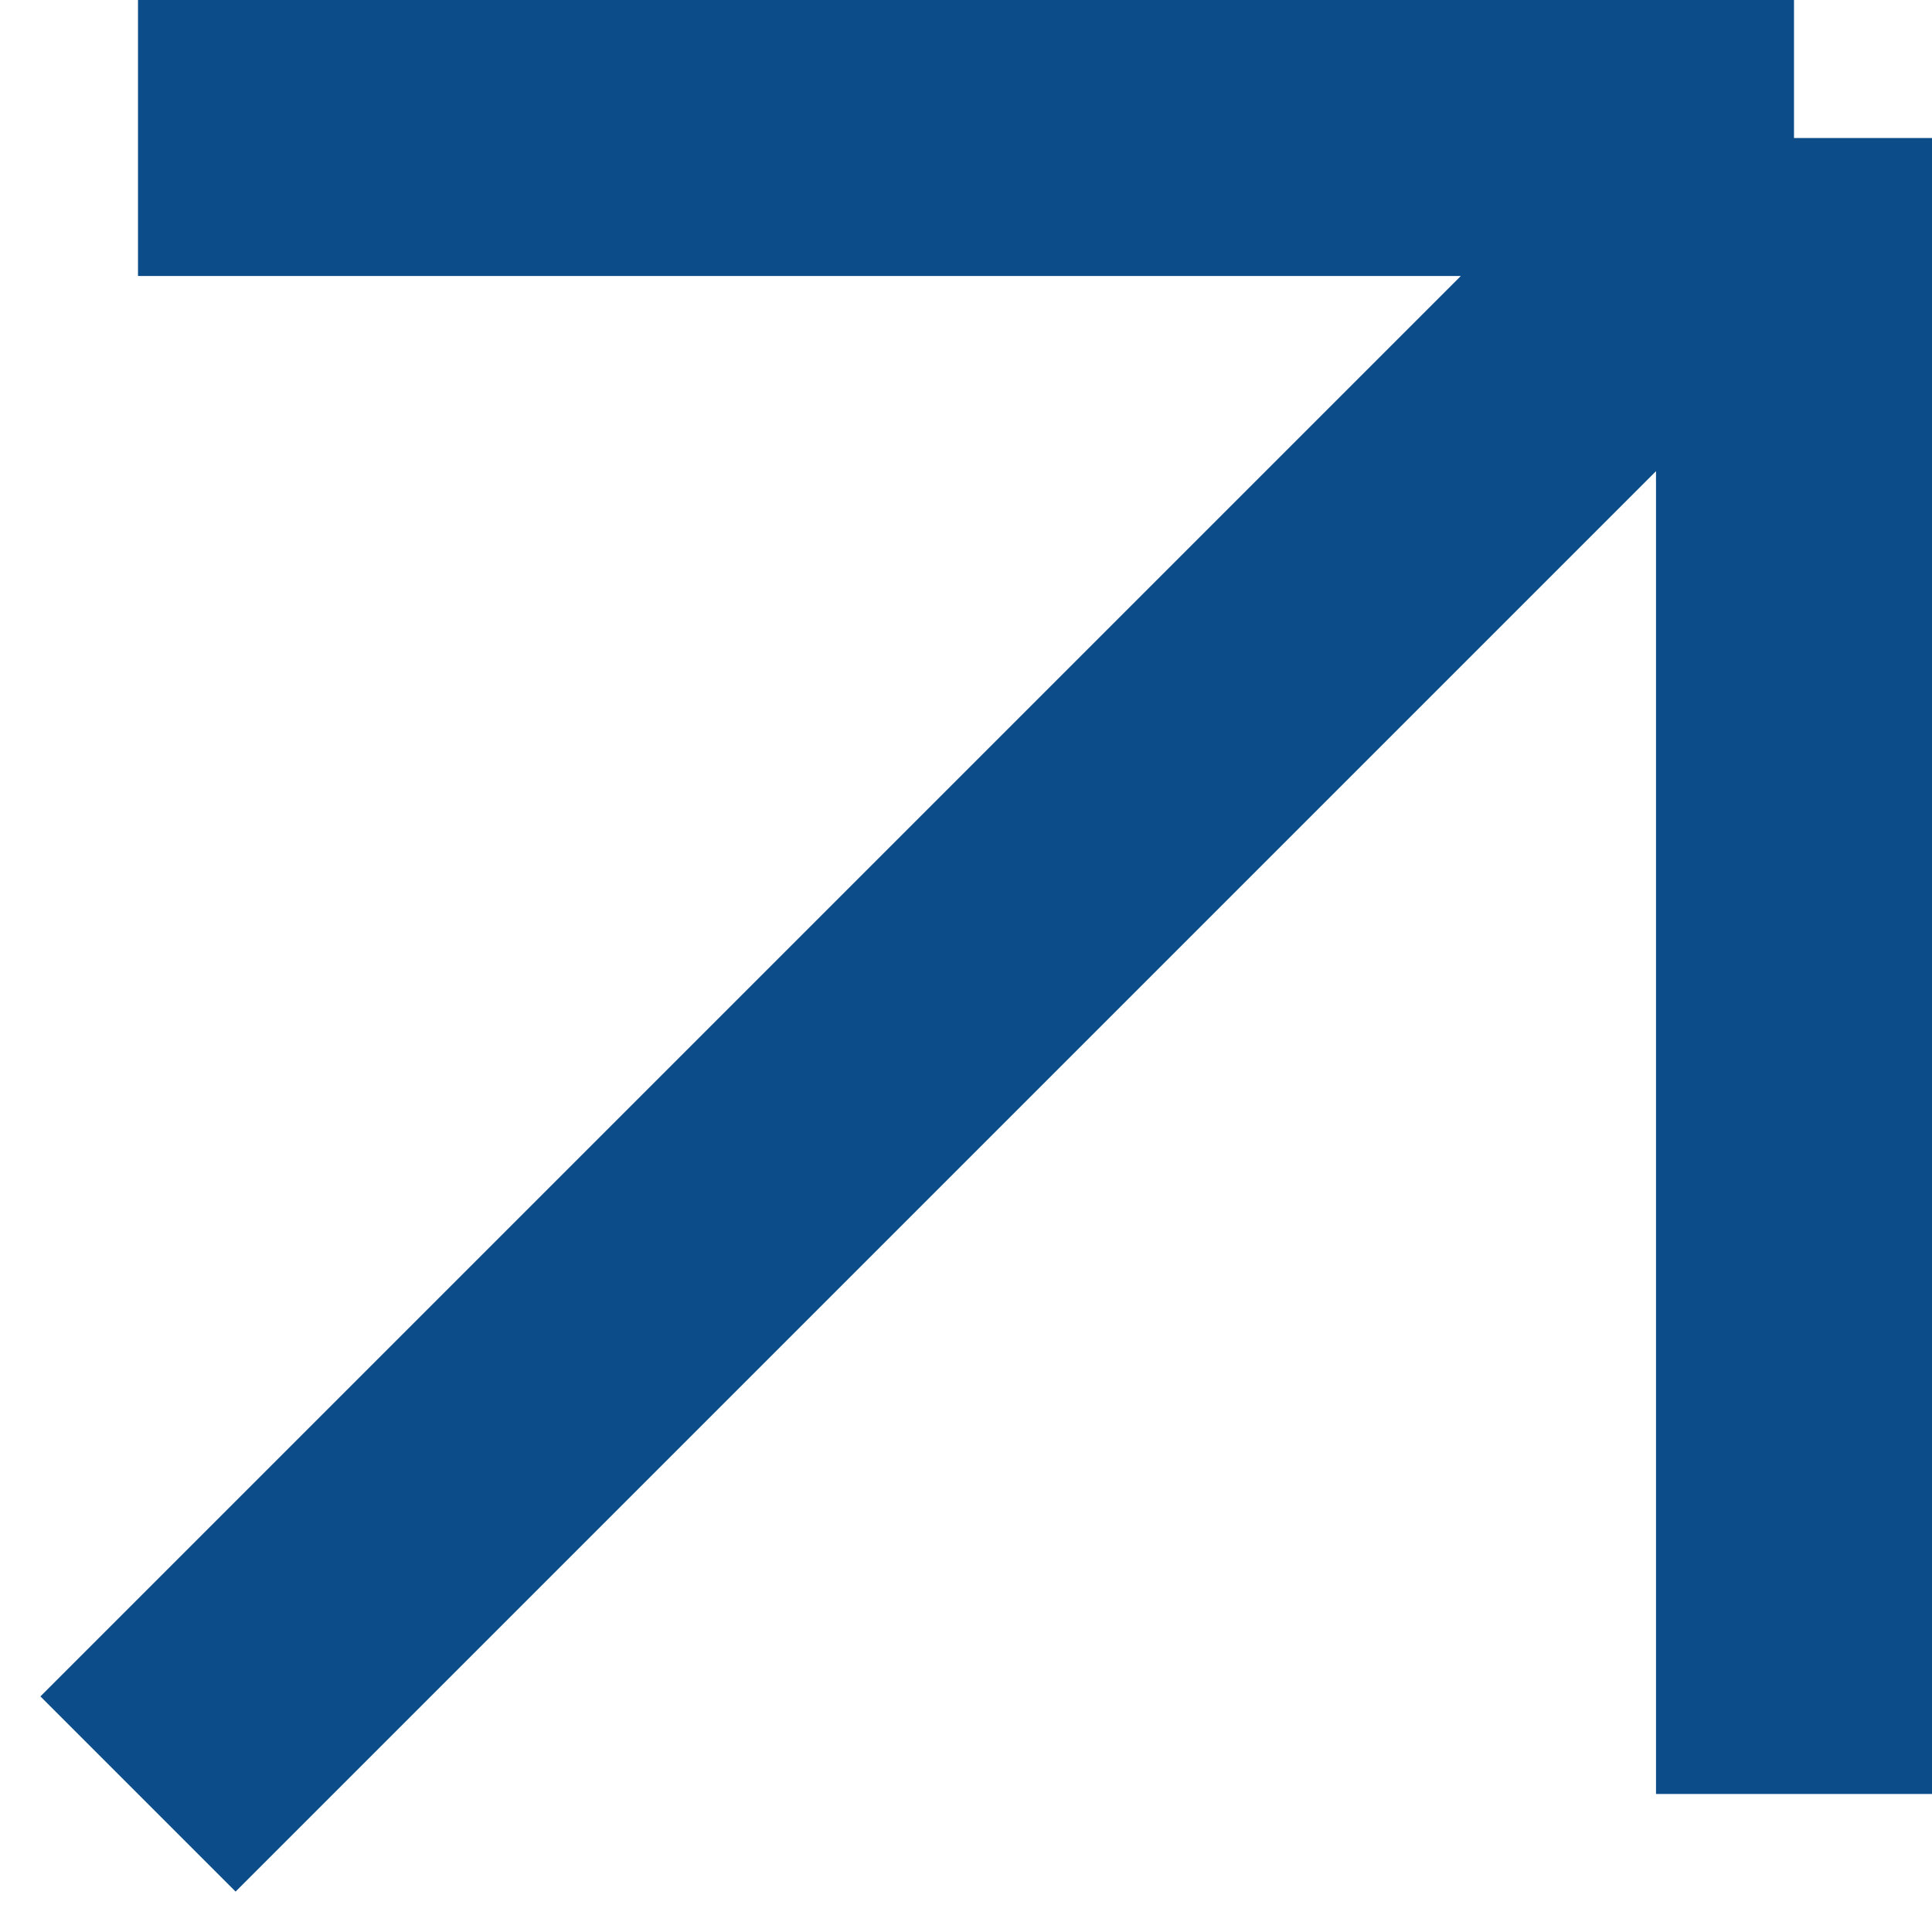 <svg width="14" height="14" viewBox="0 0 14 14" fill="none" xmlns="http://www.w3.org/2000/svg">
<g clip-path="url(#clip0_63_578)">
<path d="M1 13L13 1M13 1V13M13 1H1" stroke="#0B4C89" stroke-width="2"/>
</g>
<defs>
<clipPath id="clip0_63_578">
<rect width="14" height="14" fill="white"/>
</clipPath>
</defs>
</svg>
